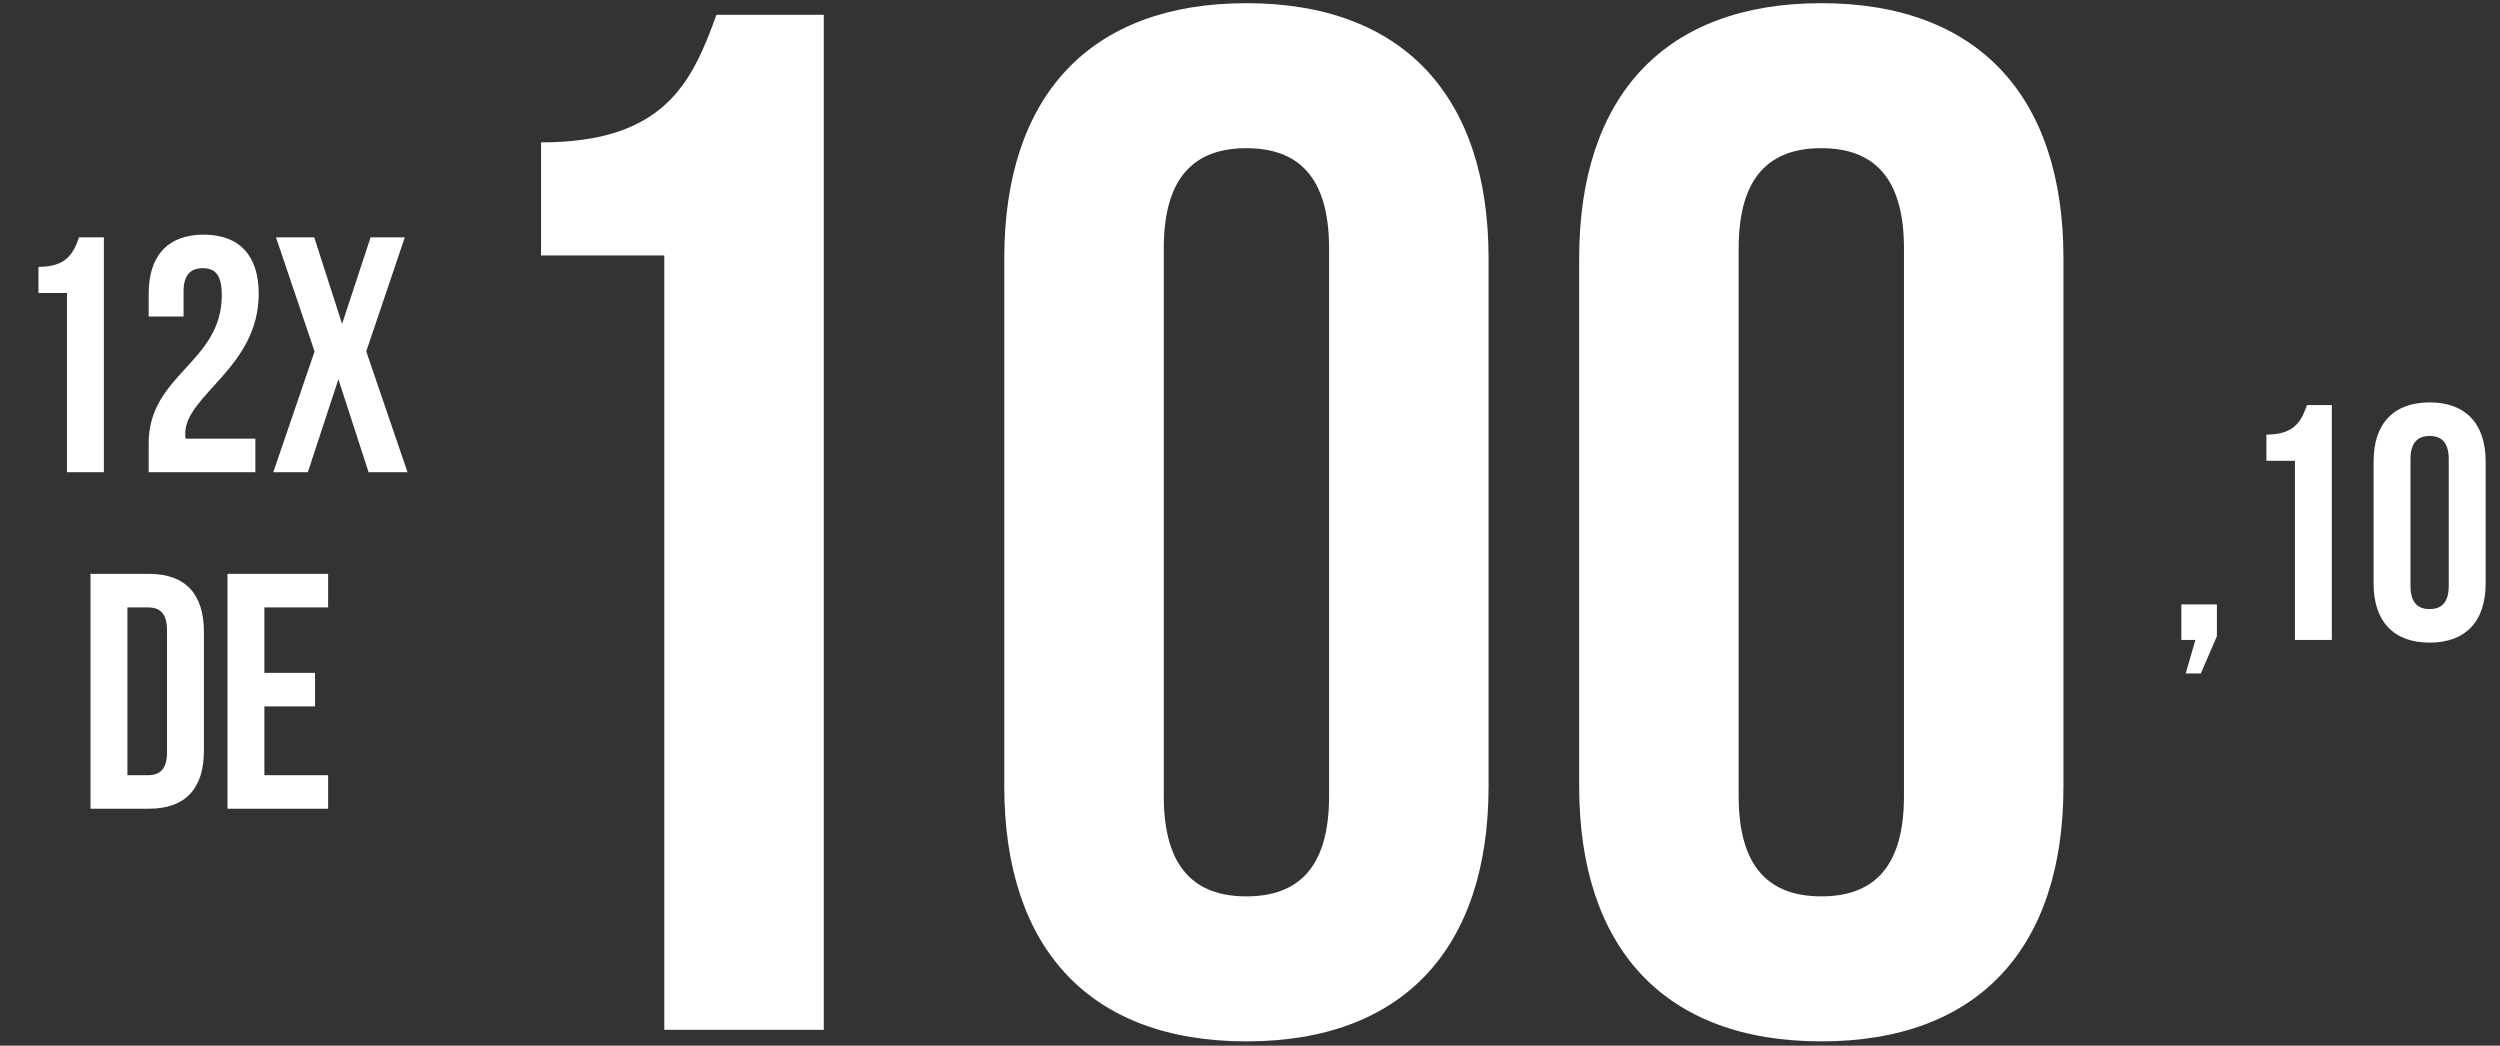 <svg xmlns="http://www.w3.org/2000/svg" width="416" height="174" viewBox="0 0 416 174" fill="none"><rect x="0" y="0" width="416" height="174" fill="#333333" stroke="none"/><path d="M6.4 48.76V44.406C11.146 44.406 12.206 42.117 13.155 39.493H17.287V78.572H11.146V48.76H6.4ZM36.909 49.095C36.909 45.578 35.681 44.629 33.727 44.629C31.773 44.629 30.545 45.69 30.545 48.481V52.668H24.739V48.872C24.739 42.619 27.865 39.046 33.895 39.046C39.924 39.046 43.05 42.619 43.05 48.872C43.05 61.154 30.824 65.732 30.824 72.152C30.824 72.431 30.824 72.71 30.88 72.99H42.492V78.572H24.739V73.771C24.739 62.271 36.909 60.372 36.909 49.095ZM61.668 39.493H67.362L60.942 58.474L67.809 78.572H61.333L56.309 63.108L51.228 78.572H45.478L52.345 58.474L45.925 39.493H52.289L56.923 53.896L61.668 39.493ZM15.062 134.572V95.493H24.776C30.917 95.493 33.931 98.898 33.931 105.151V124.914C33.931 131.167 30.917 134.572 24.776 134.572H15.062ZM24.664 101.076H21.203V128.989H24.664C26.618 128.989 27.79 127.985 27.79 125.193V104.872C27.79 102.081 26.618 101.076 24.664 101.076ZM43.992 101.076V111.962H52.422V117.545H43.992V128.989H54.599V134.572H37.851V95.493H54.599V101.076H43.992Z" fill="white"></path><path d="M365.318 106.486H362.973V100.568H368.891V105.872L366.211 112.069H363.699L365.318 106.486ZM377.128 76.674V72.32C381.873 72.32 382.934 70.031 383.883 67.407H388.014V106.486H381.873V76.674H377.128ZM401.105 76.395V97.498C401.105 100.289 402.333 101.35 404.287 101.35C406.241 101.35 407.469 100.289 407.469 97.498V76.395C407.469 73.604 406.241 72.543 404.287 72.543C402.333 72.543 401.105 73.604 401.105 76.395ZM394.964 97.107V76.786C394.964 70.533 398.258 66.96 404.287 66.96C410.316 66.96 413.61 70.533 413.61 76.786V97.107C413.61 103.36 410.316 106.933 404.287 106.933C398.258 106.933 394.964 103.36 394.964 97.107Z" fill="white"></path><path d="M90.027 42.512V23.692C110.536 23.692 115.12 13.8 119.222 2.46H137.076V171.354H110.536V42.512H90.027ZM193.652 41.306V132.508C193.652 144.572 198.96 149.156 207.404 149.156C215.849 149.156 221.157 144.572 221.157 132.508V41.306C221.157 29.242 215.849 24.658 207.404 24.658C198.96 24.658 193.652 29.242 193.652 41.306ZM167.111 130.819V42.995C167.111 15.972 181.347 0.53 207.404 0.53C233.462 0.53 247.698 15.972 247.698 42.995V130.819C247.698 157.842 233.462 173.284 207.404 173.284C181.347 173.284 167.111 157.842 167.111 130.819ZM289.314 41.306V132.508C289.314 144.572 294.622 149.156 303.067 149.156C311.511 149.156 316.82 144.572 316.82 132.508V41.306C316.82 29.242 311.511 24.658 303.067 24.658C294.622 24.658 289.314 29.242 289.314 41.306ZM262.774 130.819V42.995C262.774 15.972 277.009 0.53 303.067 0.53C329.125 0.53 343.36 15.972 343.36 42.995V130.819C343.36 157.842 329.125 173.284 303.067 173.284C277.009 173.284 262.774 157.842 262.774 130.819Z" fill="white"></path></svg>